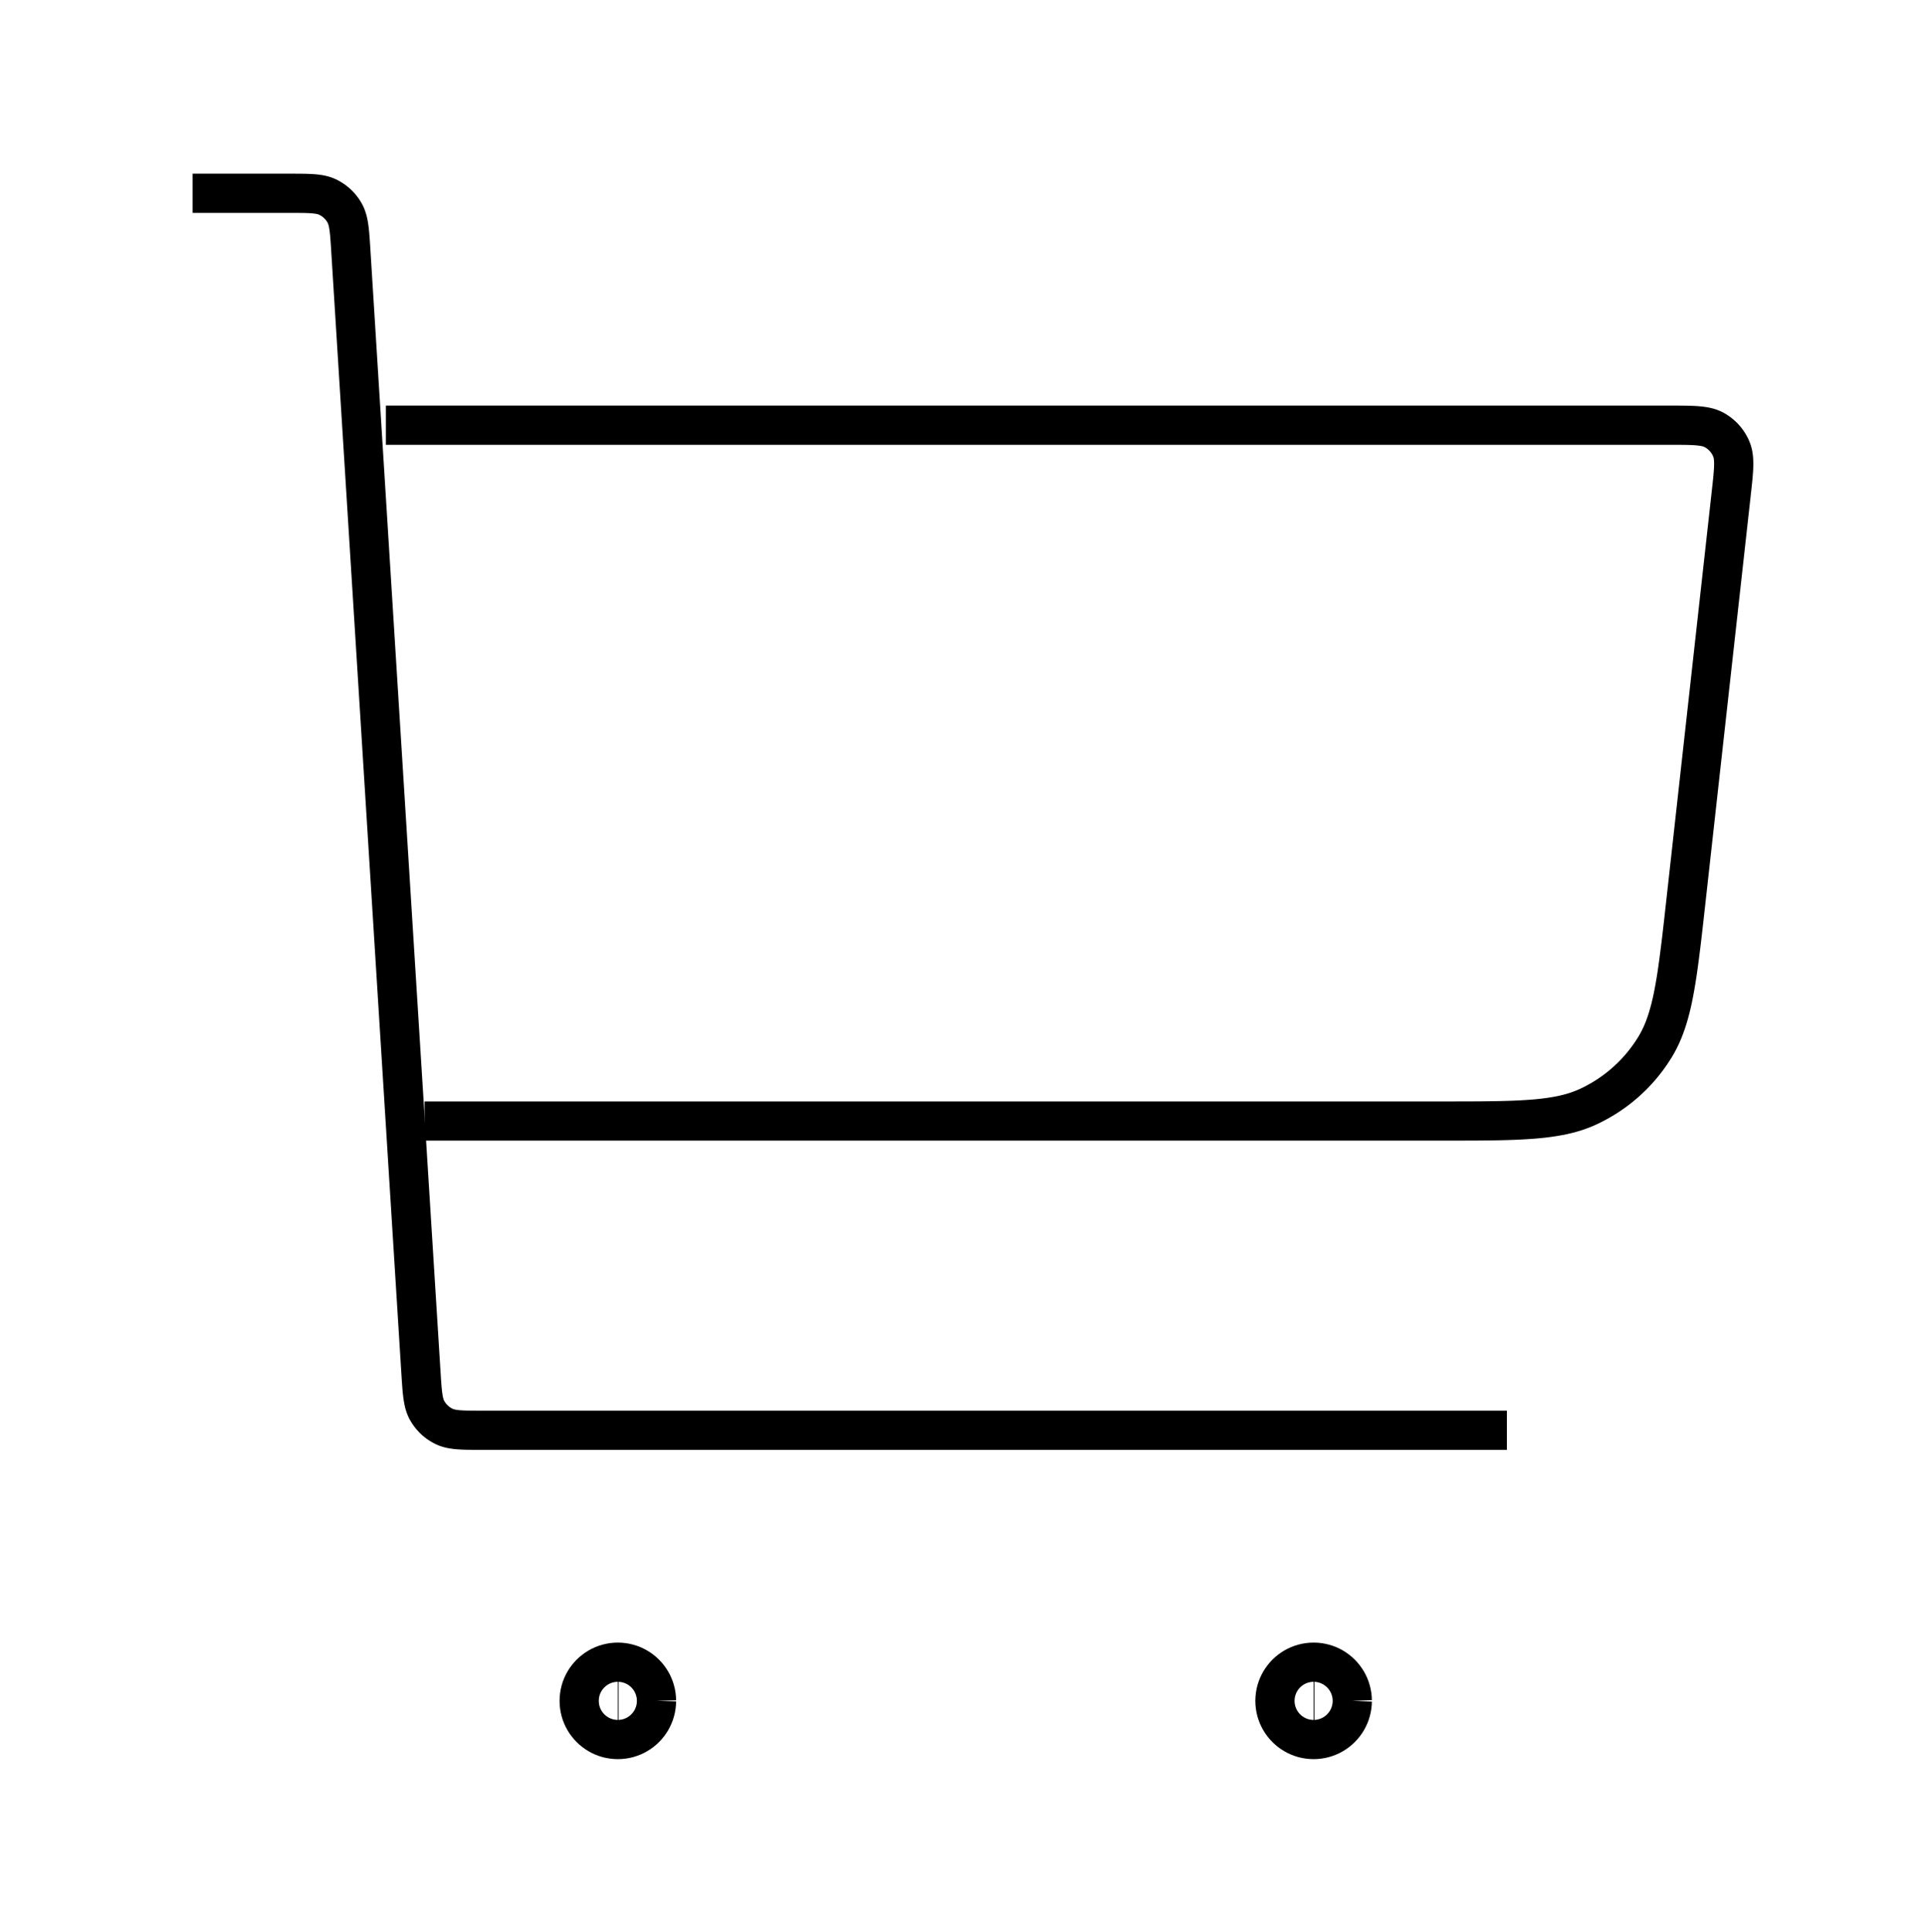 <?xml version="1.0" encoding="UTF-8" standalone="no"?>
<!DOCTYPE svg PUBLIC "-//W3C//DTD SVG 1.1//EN" "http://www.w3.org/Graphics/SVG/1.1/DTD/svg11.dtd">
<svg xmlns="http://www.w3.org/2000/svg" xmlns:xlink="http://www.w3.org/1999/xlink" viewBox="0 0 797.119 800">
  <title>Export to SVG</title>
  <desc>Generated by CADtoSVG Version 1.0: 14-08-2024 14:36:44</desc>
<polyline points="175.81,464.19 596.32,464.19 600.29,464.19 604.09,464.18 607.74,464.17 611.24,464.16 614.59,464.13 617.8,464.09 620.87,464.04 623.82,463.96 626.64,463.87 629.34,463.75 631.93,463.6 634.41,463.43 636.79,463.23 639.07,462.99 641.26,462.71 643.37,462.39 645.4,462.04 647.36,461.64 649.24,461.19 651.07,460.69 652.84,460.14 654.55,459.53 656.23,458.87 657.86,458.14 659.27,457.46 660.66,456.74 662.03,455.99 663.38,455.21 664.72,454.4 666.03,453.56 667.31,452.68 668.58,451.78 669.82,450.85 671.04,449.88 672.23,448.89 673.4,447.87 674.54,446.82 675.66,445.74 676.76,444.64 677.82,443.51 678.86,442.35 679.87,441.17 680.85,439.96 681.81,438.73 682.73,437.47 683.63,436.19 684.49,434.88 685.33,433.56 686.23,432.01 687.07,430.43 687.86,428.79 688.61,427.09 689.3,425.33 689.96,423.5 690.57,421.6 691.15,419.63 691.7,417.57 692.22,415.42 692.71,413.17 693.17,410.83 693.62,408.38 694.05,405.83 694.47,403.15 694.87,400.36 695.27,397.44 695.66,394.4 696.06,391.21 696.46,387.88 696.86,384.41 697.27,380.79 697.69,377 698.13,373.06 716.86,204.51 716.99,203.3 717.12,202.15 717.24,201.04 717.35,199.98 717.46,198.96 717.55,197.99 717.64,197.06 717.71,196.17 717.78,195.31 717.83,194.49 717.87,193.71 717.89,192.96 717.9,192.24 717.9,191.55 717.88,190.89 717.85,190.26 717.8,189.65 717.73,189.06 717.64,188.5 717.54,187.95 717.41,187.42 717.27,186.91 717.1,186.42 716.92,185.94 716.74,185.52 716.55,185.11 716.34,184.71 716.13,184.31 715.91,183.92 715.68,183.54 715.43,183.17 715.18,182.8 714.91,182.44 714.64,182.08 714.36,181.74 714.06,181.4 713.76,181.07 713.45,180.75 713.13,180.44 712.8,180.14 712.46,179.85 712.11,179.56 711.76,179.29 711.4,179.02 711.03,178.77 710.65,178.52 710.26,178.29 709.87,178.06 709.41,177.83 708.94,177.61 708.45,177.41 707.94,177.22 707.41,177.06 706.85,176.91 706.28,176.78 705.68,176.66 705.05,176.56 704.4,176.47 703.71,176.39 703,176.32 702.25,176.26 701.47,176.21 700.65,176.18 699.79,176.14 698.9,176.12 697.96,176.1 696.98,176.09 695.96,176.08 694.89,176.07 693.78,176.07 692.62,176.07 691.41,176.07 159.8,176.07 " style="stroke:#000000; fill:none; stroke-width:16.23;"/>
<polyline points="79.77,80.03 119.73,80.03 120.77,80.03 121.76,80.03 122.72,80.04 123.63,80.04 124.51,80.05 125.34,80.06 126.15,80.07 126.91,80.09 127.65,80.12 128.36,80.15 129.03,80.19 129.68,80.23 130.3,80.29 130.89,80.35 131.46,80.43 132.01,80.51 132.54,80.6 133.04,80.71 133.53,80.83 134,80.96 134.46,81.11 134.9,81.27 135.33,81.45 135.75,81.64 136.12,81.82 136.47,82.02 136.82,82.21 137.17,82.42 137.51,82.64 137.84,82.86 138.17,83.09 138.49,83.33 138.81,83.58 139.12,83.84 139.42,84.1 139.71,84.37 140,84.65 140.29,84.94 140.56,85.23 140.83,85.53 141.09,85.83 141.34,86.15 141.58,86.47 141.82,86.79 142.05,87.12 142.27,87.46 142.48,87.81 142.69,88.16 142.9,88.56 143.11,88.98 143.3,89.41 143.47,89.86 143.63,90.32 143.78,90.8 143.92,91.3 144.05,91.82 144.17,92.36 144.28,92.93 144.38,93.52 144.47,94.13 144.56,94.77 144.64,95.45 144.71,96.15 144.79,96.88 144.85,97.65 144.92,98.45 144.98,99.28 145.04,100.15 145.1,101.07 145.17,102.02 145.23,103.01 145.29,104.04 174.3,568.22 174.37,569.26 174.43,570.25 174.49,571.2 174.55,572.11 174.62,572.99 174.68,573.82 174.74,574.62 174.81,575.39 174.88,576.12 174.96,576.82 175.04,577.49 175.13,578.14 175.22,578.75 175.32,579.34 175.43,579.91 175.55,580.45 175.67,580.97 175.81,581.47 175.96,581.95 176.12,582.41 176.3,582.86 176.49,583.29 176.69,583.71 176.91,584.11 177.12,584.46 177.33,584.81 177.55,585.14 177.78,585.48 178.01,585.8 178.26,586.12 178.51,586.43 178.77,586.74 179.04,587.04 179.31,587.33 179.59,587.62 179.88,587.9 180.18,588.17 180.48,588.43 180.79,588.69 181.1,588.93 181.43,589.18 181.75,589.41 182.09,589.63 182.43,589.85 182.77,590.06 183.12,590.25 183.48,590.44 183.84,590.63 184.26,590.82 184.69,591 185.14,591.16 185.59,591.3 186.06,591.44 186.55,591.56 187.06,591.66 187.59,591.76 188.14,591.84 188.71,591.92 189.3,591.98 189.92,592.04 190.57,592.08 191.24,592.12 191.95,592.15 192.68,592.18 193.45,592.2 194.25,592.21 195.09,592.22 195.97,592.23 196.88,592.23 197.83,592.24 198.83,592.24 199.86,592.24 623.98,592.24 " style="stroke:#000000; fill:none; stroke-width:16.23;"/>
<line x1="255.84" y1="704.28" x2="256.16" y2="704.28" style="stroke:#000000; fill:none; stroke-width:16.23;"/>
<line x1="543.95" y1="704.28" x2="544.27" y2="704.28" style="stroke:#000000; fill:none; stroke-width:16.23;"/>
<polyline points="271.84,704.28 271.81,705.38 271.7,706.45 271.52,707.51 271.27,708.54 270.96,709.54 270.58,710.51 270.15,711.45 269.66,712.36 269.11,713.23 268.51,714.06 267.86,714.85 267.15,715.6 266.41,716.3 265.62,716.95 264.79,717.55 263.91,718.1 263.01,718.6 262.07,719.03 261.09,719.4 260.09,719.72 259.06,719.96 258.01,720.14 256.93,720.25 255.84,720.29 254.74,720.25 253.66,720.14 252.61,719.96 251.58,719.72 250.58,719.4 249.61,719.03 248.66,718.6 247.76,718.1 246.89,717.55 246.06,716.95 245.26,716.3 244.52,715.6 243.82,714.85 243.17,714.06 242.56,713.23 242.02,712.36 241.52,711.45 241.09,710.51 240.71,709.54 240.4,708.54 240.16,707.51 239.98,706.45 239.87,705.38 239.83,704.28 239.87,703.19 239.98,702.11 240.16,701.06 240.4,700.03 240.71,699.02 241.09,698.05 241.52,697.11 242.02,696.2 242.56,695.33 243.17,694.5 243.82,693.71 244.52,692.96 245.26,692.26 246.06,691.61 246.89,691.01 247.76,690.46 248.66,689.97 249.61,689.53 250.58,689.16 251.58,688.85 252.61,688.6 253.66,688.42 254.74,688.31 255.84,688.28 256.93,688.31 258.01,688.42 259.06,688.6 260.09,688.85 261.09,689.16 262.07,689.53 263.01,689.97 263.91,690.46 264.79,691.01 265.62,691.61 266.41,692.26 267.15,692.96 267.86,693.71 268.51,694.5 269.11,695.33 269.66,696.2 270.15,697.11 270.58,698.05 270.96,699.02 271.27,700.03 271.52,701.06 271.7,702.11 271.81,703.19 271.84,704.28 271.84,704.28 " style="stroke:#000000; fill:none; stroke-width:16.23;"/>
<polyline points="559.96,704.28 559.92,705.38 559.81,706.45 559.63,707.51 559.38,708.54 559.07,709.54 558.7,710.51 558.26,711.45 557.77,712.36 557.22,713.23 556.62,714.06 555.97,714.85 555.27,715.6 554.52,716.3 553.73,716.95 552.9,717.55 552.03,718.1 551.12,718.6 550.18,719.03 549.21,719.4 548.2,719.72 547.17,719.96 546.12,720.14 545.05,720.25 543.95,720.29 542.85,720.25 541.78,720.14 540.72,719.96 539.69,719.72 538.69,719.4 537.72,719.03 536.78,718.6 535.87,718.1 535,717.55 534.17,716.95 533.38,716.3 532.63,715.6 531.93,714.85 531.28,714.06 530.68,713.23 530.13,712.36 529.64,711.45 529.2,710.51 528.83,709.54 528.51,708.54 528.27,707.51 528.09,706.45 527.98,705.38 527.94,704.28 527.98,703.19 528.09,702.11 528.27,701.06 528.51,700.03 528.83,699.02 529.2,698.05 529.64,697.11 530.13,696.2 530.68,695.33 531.28,694.5 531.93,693.71 532.63,692.96 533.38,692.26 534.17,691.61 535,691.01 535.87,690.46 536.78,689.97 537.72,689.53 538.69,689.16 539.69,688.85 540.72,688.6 541.78,688.42 542.85,688.31 543.95,688.28 545.05,688.31 546.12,688.42 547.17,688.6 548.2,688.85 549.21,689.16 550.18,689.53 551.12,689.97 552.03,690.46 552.9,691.01 553.73,691.61 554.52,692.26 555.27,692.96 555.97,693.71 556.62,694.5 557.22,695.33 557.77,696.2 558.26,697.11 558.7,698.05 559.07,699.02 559.38,700.03 559.63,701.06 559.81,702.11 559.92,703.19 559.96,704.28 559.96,704.28 " style="stroke:#000000; fill:none; stroke-width:16.23;"/>
</svg>
